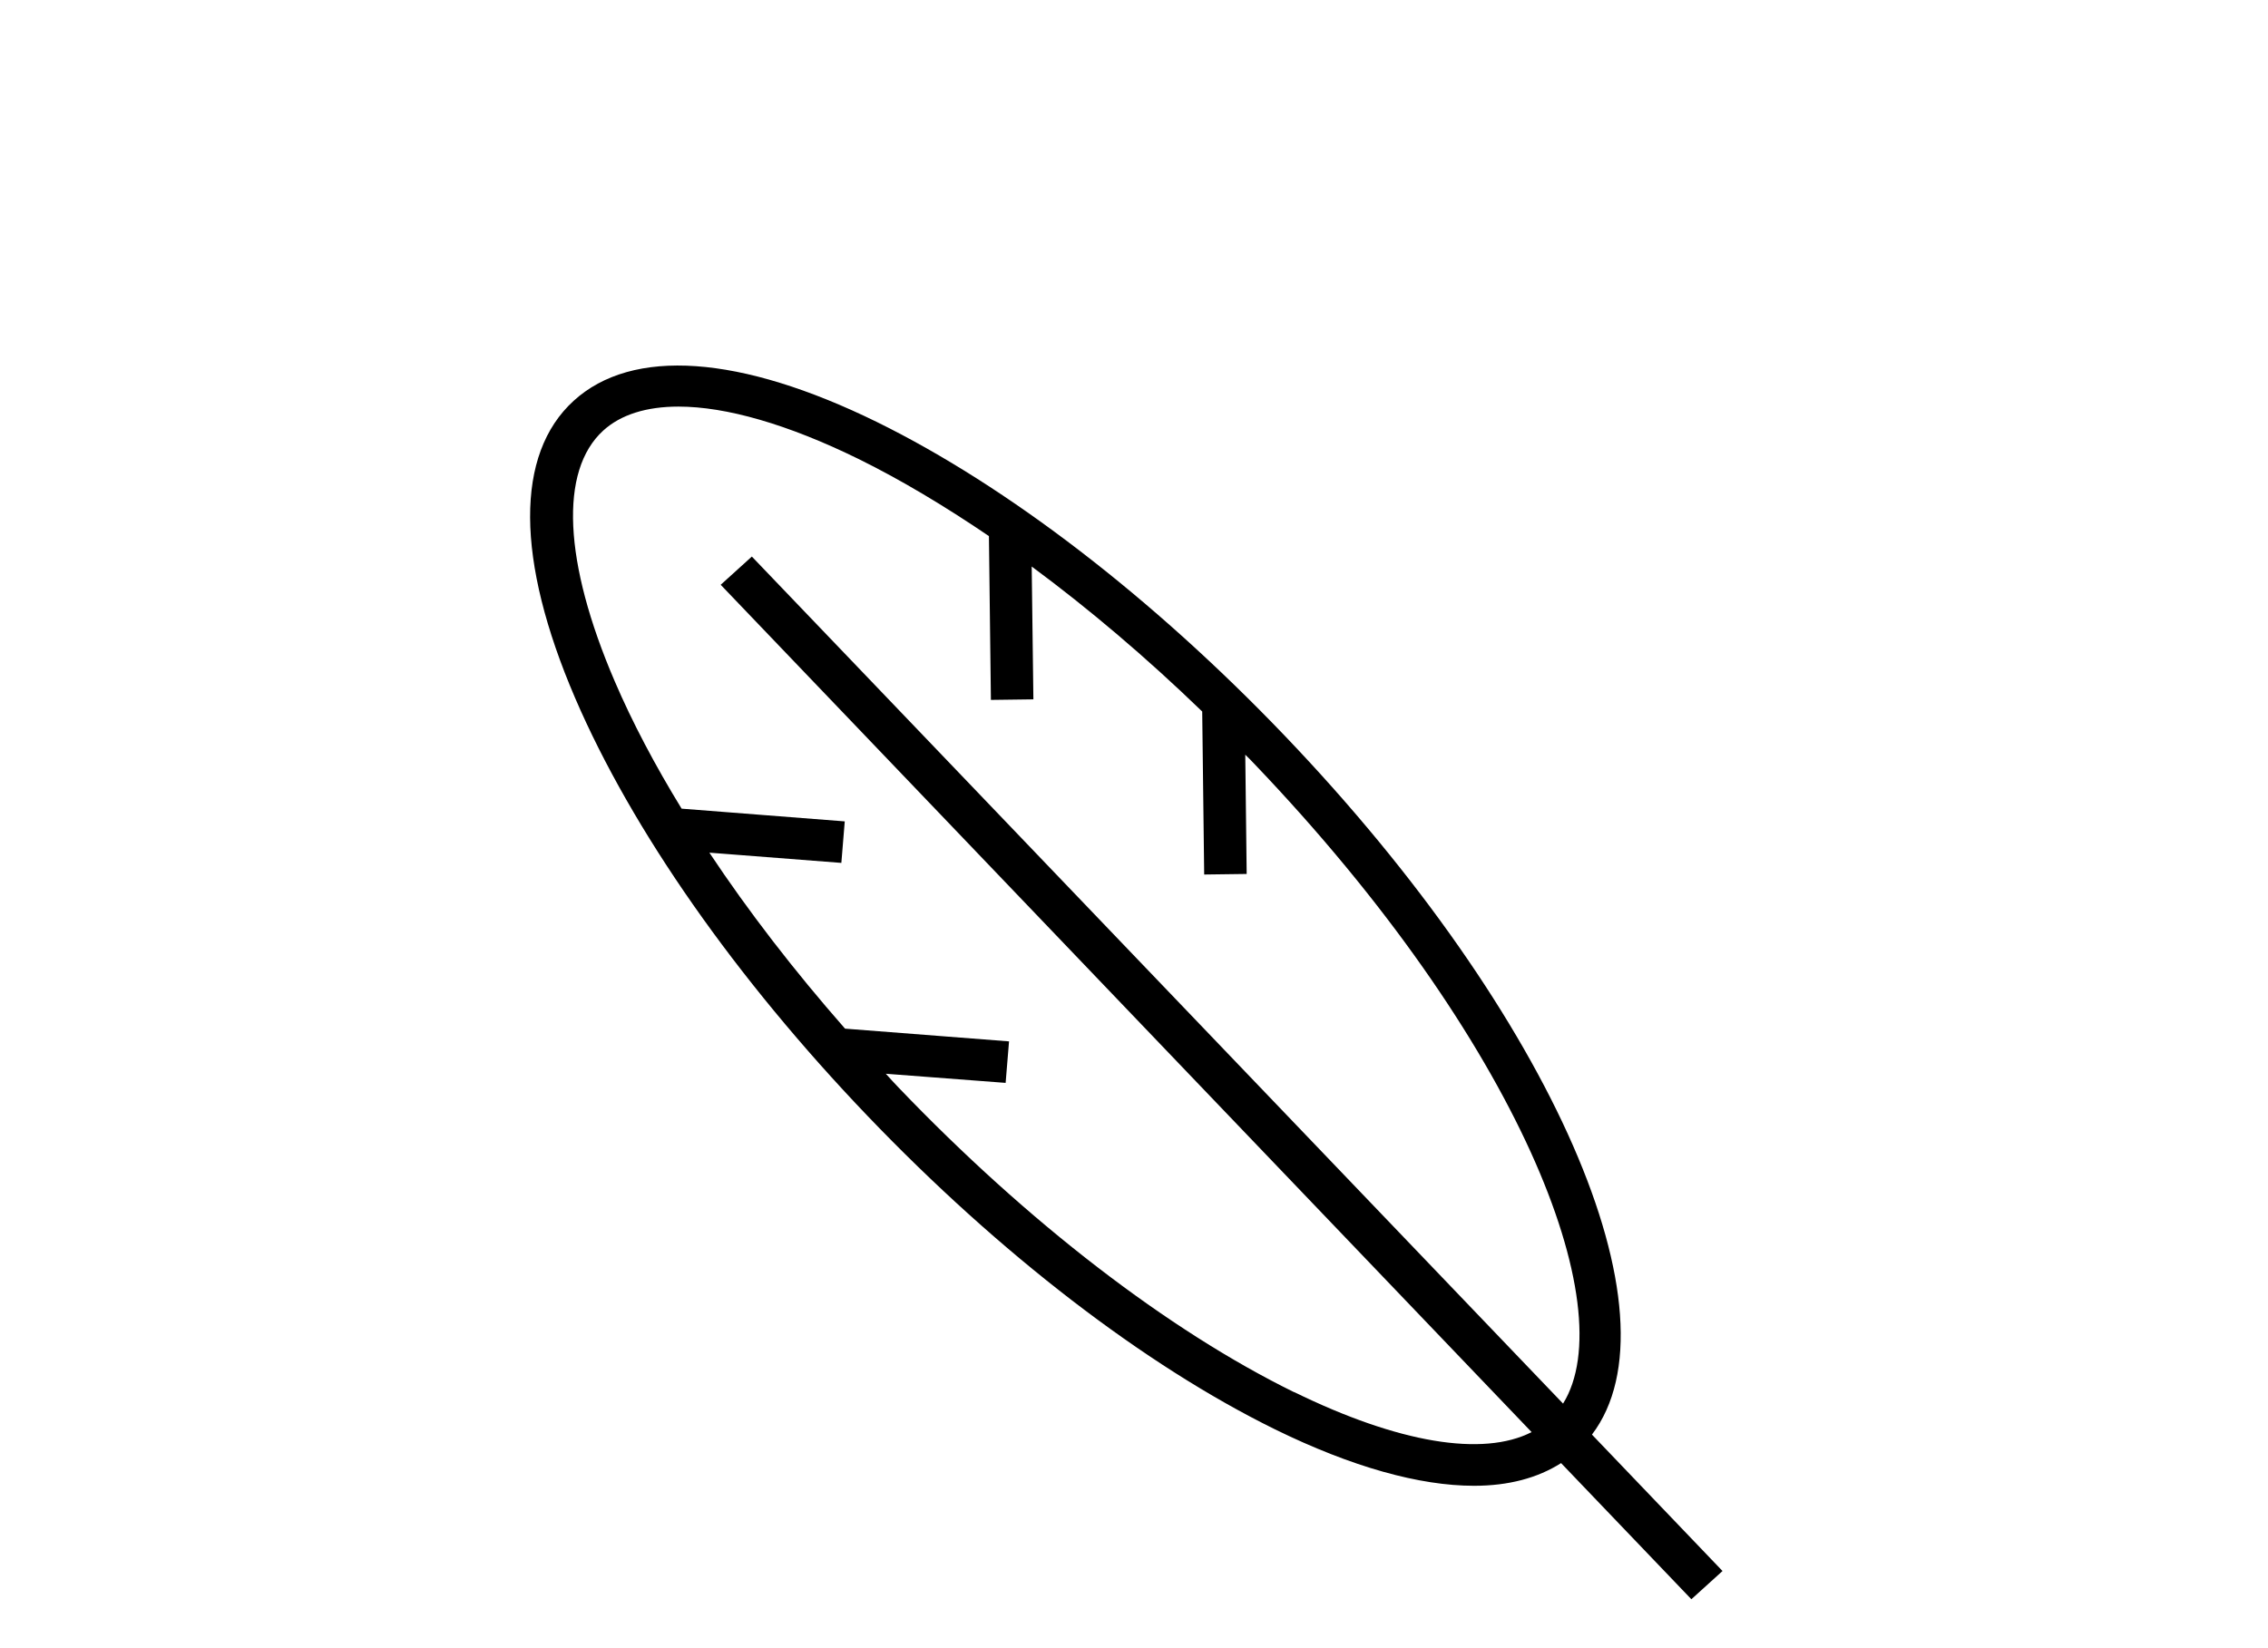 <svg width="150" height="109" viewBox="0 0 150 109" fill="none" xmlns="http://www.w3.org/2000/svg">
<g clip-path="url(#clip0_7_195)">
<path d="M113.923 103.927L105.288 94.902C111.282 87.013 102.74 67.243 84.944 48.644C76.214 39.528 66.642 32.169 58.006 27.922C48.939 23.473 41.821 22.979 37.943 26.512C34.065 30.045 34.102 37.02 38.036 46.172C41.783 54.886 48.658 64.716 57.388 73.832C66.117 82.949 75.69 90.308 84.325 94.555C89.402 97.044 93.879 98.289 97.495 98.289C99.761 98.289 101.691 97.776 103.246 96.788L111.863 105.794L113.923 103.927V103.927ZM85.599 92.102C77.244 88.001 67.953 80.844 59.448 71.965C59.148 71.654 58.867 71.343 58.586 71.032L66.51 71.636L66.735 68.89L55.889 68.048C52.498 64.185 49.482 60.268 46.916 56.406L55.645 57.083L55.87 54.337L45.08 53.495C43.319 50.621 41.821 47.783 40.659 45.074C37.268 37.184 36.987 31.143 39.891 28.489C41.052 27.427 42.757 26.897 44.874 26.897C48.021 26.897 52.105 28.068 56.769 30.356C59.56 31.729 62.464 33.468 65.405 35.464L65.536 46.301L68.346 46.264L68.234 37.477C71.999 40.26 75.802 43.482 79.511 47.069L79.642 57.852L82.452 57.815L82.359 49.925C82.546 50.108 82.733 50.291 82.921 50.493C100.511 68.89 107.329 86.5 103.377 92.852L49.726 36.818L47.665 38.685L101.297 94.738C98.075 96.385 92.493 95.47 85.581 92.083L85.599 92.102Z" fill="black"/>
</g>
<defs>
<clipPath id="clip0_7_195">
<rect width="150" height="109" fill="white"/>
</clipPath>
</defs>
</svg>
